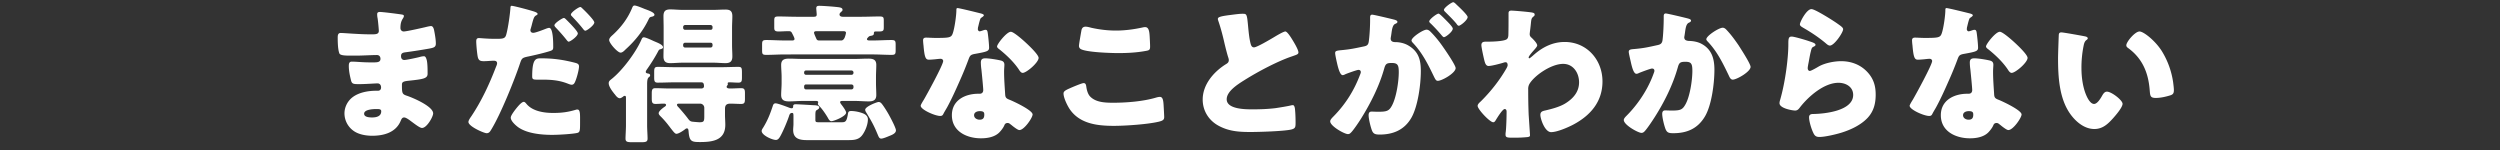 <svg xmlns="http://www.w3.org/2000/svg" viewBox="0 0 300 18"><rect x="0" y="0" width="300" height="18" fill="#333333" stroke="none"/><defs><clipPath id="d"><path class="g" d="M0 0h300v18H0z"/></clipPath><style>.e{fill:#fff}.g{fill:none}</style></defs><g id="b"><g id="c"><g clip-path="url(#d)"><path class="e" d="M48.214 1.742c.09.018.252.036.252.18 0 .09-.054.198-.126.306-.234.36-.288.72-.288 1.135 0 .234.162.414.396.414.324 0 2.07-.397 2.54-.505.287-.071.593-.144.737-.144.253 0 .342.36.378.559.09.45.198 1.08.198 1.53 0 .432-.216.504-.792.613-.9.161-1.836.305-2.755.431-.432.054-.63.109-.63.487 0 .252.126.45.396.45.252 0 1.603-.288 1.909-.378a2.11 2.11 0 0 1 .45-.072c.143 0 .234.144.306.377.126.379.126 1.243.126 1.729 0 .576-.558.648-2.214.829-.721.071-.865.162-.865.485 0 .99.018 1.135.577 1.315.755.252 3.169 1.278 3.169 2.125 0 .396-.757 1.746-1.333 1.746-.252 0-.72-.36-1.351-.828-.162-.126-.576-.432-.792-.432-.252 0-.324.198-.414.396-.576 1.405-2.017 1.8-3.421 1.8-.685 0-1.566-.125-2.196-.558a2.576 2.576 0 0 1-1.135-2.124c0-.774.396-1.53 1.026-1.981.775-.558 1.855-.738 2.791-.738h.199c.252 0 .377-.162.377-.396 0-.36-.234-.487-.414-.487-.324 0-1.44.09-2.233.09-.684 0-.864-.017-.972-.504-.108-.45-.252-1.044-.252-1.674 0-.27.037-.522.36-.522.522 0 1.297.09 2.16.09h.487c.45 0 .792-.036.792-.432 0-.252-.143-.45-.431-.45-.613 0-1.711.072-2.558.072h-.54c-.72 0-1.296-.018-1.404-.27-.18-.45-.199-1.369-.199-1.89 0-.253.019-.56.36-.56s2.233.163 3.422.163h.396c.432 0 .756-.036.756-.414 0-.163-.09-1.17-.144-1.495a2.395 2.395 0 0 1-.054-.504c0-.216.126-.27.342-.27.342 0 2.16.234 2.61.306Zm-4.52 11.902c0 .432.667.45.973.45.486 0 1.08-.126 1.08-.739 0-.251-.216-.27-.558-.27-.36 0-1.495.037-1.495.559ZM64.135 1.4c.305.108.378.198.378.27 0 .09-.109.144-.18.18-.252.126-.324.414-.486 1.008-.036.163-.09.36-.162.595a.511.511 0 0 0-.037.162c0 .216.145.324.342.324.27 0 1.189-.36 1.46-.468.143-.054.323-.126.45-.126.486 0 .486 1.8.486 2.322 0 .306-.109.36-.36.45-.649.216-1.874.505-2.576.649-.774.162-.828.198-1.044.828-.612 1.854-2.304 6.086-3.457 7.958-.144.234-.252.432-.558.432-.306 0-2.18-.81-2.18-1.35 0-.162.145-.396.361-.702 1.225-1.837 2.161-3.853 2.953-5.924.054-.108.126-.306.126-.414 0-.252-.198-.306-.396-.306-.36 0-.792.054-1.189.054-.378 0-.61-.054-.72-.45-.09-.343-.198-1.549-.198-1.91 0-.233.037-.413.325-.413.18 0 .99.09 1.926.09.9 0 1.189 0 1.332-.45.235-.774.487-2.61.523-3.313.017-.126.036-.198.143-.198.252 0 2.215.522 2.738.702Zm-.954 11.073c.738.882 2.106 1.08 3.186 1.08 1.009 0 1.747-.09 2.719-.378a.659.659 0 0 1 .198-.035c.288 0 .324.396.324.972v.54c0 .99 0 1.206-.324 1.296-.504.126-2.196.235-3.043.235-1.278 0-3.024-.162-4.087-.937-.288-.216-.864-.72-.864-1.134 0-.306.666-1.116.882-1.368.144-.162.469-.523.684-.523.126 0 .252.162.325.252ZM64.945 7c1.567 0 2.754.198 4.087.54.252.072.45.144.45.432 0 .414-.324 1.62-.54 1.98-.072.127-.18.216-.342.216-.126 0-.306-.071-.45-.126-1.045-.414-1.999-.485-3.097-.485h-.649c-.414 0-.54-.055-.54-.379C63.864 7 64.314 7 64.945 7Zm2.989-4.664c.252.252 1.404 1.387 1.404 1.675 0 .342-.9.99-1.098.99-.072 0-.144-.072-.27-.234-.342-.432-.81-.972-1.261-1.44-.071-.073-.18-.199-.18-.288 0-.27.973-.883 1.135-.883.09 0 .216.126.27.18Zm1.98-1.296c.252.234 1.404 1.368 1.404 1.656 0 .325-.881.99-1.08.99-.107 0-.216-.144-.27-.215-.468-.595-.863-1.009-1.368-1.549-.054-.054-.09-.09-.09-.18 0-.252.918-.9 1.135-.9.07 0 .18.108.27.198ZM77.655 15.012c0 .558.054 1.189.054 1.62 0 .397-.234.433-.774.433h-1.08c-.56 0-.793-.036-.793-.433 0-.378.054-1.062.054-1.62v-3.277c0-.126-.017-.234-.143-.234-.091 0-.162.054-.217.108-.108.072-.252.18-.378.18-.252 0-.468-.288-.612-.486-.037-.036-.073-.072-.09-.108-.235-.288-.63-.828-.63-1.206 0-.253.162-.36.342-.505 1.278-1.008 2.88-3.15 3.547-4.645.09-.198.144-.36.324-.36s.595.18.918.324c.108.054.198.09.27.126.504.216 1.116.432 1.116.756 0 .127-.198.198-.288.216-.162.037-.198.072-.288.234-.36.702-.936 1.603-1.386 2.233-.054.09-.108.162-.108.252 0 .144.108.162.234.198.127.018.288.054.288.216 0 .126-.09.18-.18.253-.162.143-.18.504-.18.864v4.861Zm-.288-13.936c.378.144 1.17.396 1.17.702 0 .144-.234.216-.36.234-.234.054-.252.126-.396.414-.648 1.333-1.602 2.503-2.7 3.493-.163.163-.379.396-.613.396-.36 0-1.368-1.134-1.368-1.512 0-.252.288-.486.467-.648.955-.883 1.729-1.89 2.251-3.115.09-.216.145-.378.325-.378.252 0 .954.306 1.224.414Zm6.77 9.543c.18 0 .342-.072.342-.27 0-.45-.18-.469-.378-.469h-3.133c-.684 0-1.35.037-2.034.037-.414 0-.433-.199-.433-.685v-.504c0-.522.019-.702.433-.702.683 0 1.35.036 2.034.036h5.618c.666 0 1.332-.036 2.017-.036.377 0 .431.108.431.684v.559c0 .485-.036.648-.45.648-.342 0-.702-.037-1.044-.037-.162 0-.216.018-.216.144 0 .037.018.073.018.09 0 .054-.036.09-.072.145-.037.054-.072.09-.072.162 0 .198.306.198.45.198.432 0 .882-.036 1.314-.036.396 0 .433.216.433.63v.612c0 .45-.037.648-.45.648-.432 0-.865-.035-1.297-.035-.468 0-.648.18-.648.63v.738c0 .378.036.774.036 1.17 0 1.89-1.566 2.07-3.043 2.07-1.045 0-1.278-.09-1.369-1.35-.018-.126-.035-.288-.197-.288-.109 0-.199.09-.27.144-.217.162-.72.504-.991.504-.162 0-.342-.234-.666-.648-.072-.09-.145-.198-.234-.306-.27-.36-.613-.756-.918-1.062-.126-.126-.307-.289-.307-.45 0-.27.522-.649.738-.793.073-.053.145-.108.145-.198 0-.143-.145-.162-.252-.162-.343 0-.666.036-.99.036-.433 0-.47-.198-.47-.702v-.468c0-.486.02-.72.433-.72.577 0 1.134.036 1.71.036h3.782Zm1.495-9.435c.468 0 .935-.036 1.404-.036.522 0 .846.126.846.792 0 .45-.036.918-.036 1.369v2.088c0 .468.036.918.036 1.369 0 .594-.252.81-.828.81-.468 0-.954-.054-1.422-.054h-3.764c-.468 0-.936.054-1.422.054-.505 0-.829-.144-.829-.81 0-.45.019-.9.019-1.369V3.309c0-.45-.019-.919-.019-1.37 0-.593.235-.81.81-.81.487 0 .955.055 1.441.055h3.764Zm-1.117 11.757a.503.503 0 0 0-.504-.504h-2.54c-.107 0-.233.019-.233.145 0 .107.126.233.216.323.324.36.847.973 1.135 1.369.126.162.233.288.468.324.126.018.755.072.881.072.523 0 .577-.108.577-.72V12.94Zm.99-9.704a.238.238 0 0 0-.234-.235H82.21a.238.238 0 0 0-.233.235v.108c0 .126.107.234.233.234h3.061c.144 0 .234-.09.234-.234v-.108Zm0 2.124c0-.144-.09-.234-.234-.234H82.21a.238.238 0 0 0-.233.234v.108c0 .144.107.234.233.234h3.061c.126 0 .234-.09.234-.234v-.108ZM97.845 14.364c0 .252.053.306.378.306h2.79c.432 0 .577-.09.72-.882.055-.325.055-.468.433-.468a4.25 4.25 0 0 1 1.404.288c.342.143.577.36.577.72 0 .612-.306 1.386-.667 1.873-.45.612-1.08.612-1.782.612h-4.862c-.882 0-1.656-.163-1.656-1.225 0-.234.036-.468.036-.702v-.936c0-.36-.036-.396-.18-.396-.234 0-.306.216-.36.396-.216.648-.738 1.89-1.08 2.467-.109.18-.252.377-.487.377-.432 0-1.71-.558-1.71-1.08 0-.126.108-.288.18-.396.54-.882.828-1.62 1.152-2.592.054-.18.126-.325.342-.325.27 0 1.35.414 1.675.54.071.019.162.055.233.055.181 0 .199-.109.199-.27 0-.18.162-.217.306-.217.126 0 1.783.09 1.962.108.36.018.864 0 .864.288 0 .144-.162.217-.377.36-.09.09-.09.415-.09.54v.559Zm6.193-9.651c0 .126.198.144.288.144h.414c.757 0 1.495-.054 2.234-.054.467 0 .504.126.504.594v.63c0 .432-.037.558-.487.558-.756 0-1.494-.053-2.25-.053H94.188c-.738 0-1.476.053-2.232.053-.469 0-.504-.107-.504-.576v-.612c0-.468.035-.594.504-.594.738 0 1.494.054 2.232.054h.9c.11 0 .253-.036.253-.18s-.198-.504-.27-.648c-.108-.234-.198-.288-.432-.288-.414 0-.828.036-1.225.036-.504 0-.504-.216-.504-.505V2.5c0-.415.036-.523.504-.523.757 0 1.495.036 2.233.036h1.998c.216 0 .36-.036.36-.27 0-.162-.053-.612-.053-.738 0-.27.144-.306.378-.306.378 0 1.35.072 1.746.108.666.072 1.027.072 1.027.378 0 .108-.054.144-.18.252-.09.09-.18.162-.18.306 0 .198.216.27.378.27h2.196c.739 0 1.477-.036 2.233-.036.469 0 .504.108.504.523V3.2c0 .414 0 .576-.54.576h-.432c-.18 0-.216.072-.216.234 0 .216-.162.252-.36.288-.216.036-.252.09-.397.252a.229.229 0 0 0-.072.162Zm-7.724 7.4c-.54 0-1.08.054-1.638.054-.54 0-.937-.126-.937-.774 0-.432.054-.936.054-1.44v-.72c0-.505-.054-.99-.054-1.441 0-.63.378-.756.937-.756.54 0 1.098.036 1.638.036h6.266c.54 0 1.063-.036 1.603-.036.557 0 .972.09.972.756 0 .45-.036.936-.036 1.44v.72c0 .505.036 1.009.036 1.441 0 .63-.36.774-.919.774-.557 0-1.097-.054-1.656-.054h-1.513c-.09 0-.252.018-.252.144 0 .09.109.234.163.306.144.18.558.739.558.955 0 .432-1.476 1.026-1.765 1.026-.216 0-.342-.252-.432-.414-.216-.379-.666-1.045-.972-1.35-.108-.109-.217-.198-.217-.343 0-.09.037-.108.037-.162 0-.162-.199-.162-.306-.162h-1.567Zm5.87-3.133a.239.239 0 0 0 .234-.234v-.054a.239.239 0 0 0-.234-.234H96.71c-.126 0-.216.108-.216.234v.054c0 .126.09.216.216.234h5.474Zm-5.474 1.153c-.126 0-.216.108-.216.234v.126c0 .126.09.234.216.234h5.474a.239.239 0 0 0 .234-.234v-.126c0-.144-.108-.216-.234-.234H96.71Zm1.26-6.392c-.125 0-.287.036-.287.18 0 .108.162.468.252.666.072.18.144.27.36.27h2.665c.216 0 .378-.234.45-.486a2.33 2.33 0 0 0 .108-.432c0-.162-.163-.198-.306-.198H97.97Zm7.455 8.498c.144 0 .234.054.342.162.234.252.756 1.099.936 1.44.198.36.81 1.513.81 1.801 0 .397-.558.576-.864.702-.215.09-.684.288-.9.288-.234 0-.306-.215-.396-.414-.486-1.17-.72-1.584-1.369-2.664-.072-.108-.162-.252-.162-.379 0-.396 1.423-.936 1.603-.936ZM117.646 1.598c.216.054.415.126.415.234 0 .09-.126.18-.342.324-.109.072-.252.702-.324 1.009-.018.072-.037.107-.037.144 0 .054-.017.126-.017.198 0 .108.09.252.216.252.09 0 .288-.072.396-.108.108-.036.197-.072.306-.072.162 0 .216.09.252.27.054.288.18 1.44.18 1.872 0 .414-.253.487-1.657.738-.63.108-.647.235-.864.811a40.683 40.683 0 0 1-1.008 2.448c-.469 1.063-.954 2.143-1.513 3.17-.143.252-.324.54-.431.756-.091.18-.162.27-.397.27-.612 0-2.34-.756-2.34-1.225 0-.107.251-.522.377-.72.36-.612 2.324-4.195 2.324-4.645 0-.18-.162-.27-.307-.27-.107 0-.468.036-.594.054-.198.017-.576.054-.792.054-.379 0-.54-.162-.667-1.693a7.004 7.004 0 0 1-.053-.63c0-.252.144-.324.36-.324.306 0 .738.036 1.134.036 1.638 0 1.873-.036 2.052-.504.235-.612.45-2.233.45-2.791 0-.144 0-.288.127-.288.234 0 2.394.54 2.754.63Zm2.414 5.654c.305.072.467.198.467.522 0 .18-.036.504-.036.828 0 .9.072 1.783.126 2.665.019.432.109.54.523.702.504.198 2.772 1.26 2.772 1.765 0 .396-1.008 1.872-1.584 1.872-.144 0-.396-.162-.792-.468-.108-.09-.217-.18-.343-.27a.408.408 0 0 0-.288-.108c-.288 0-.36.216-.395.306-.126.288-.397.63-.613.847-.558.54-1.422.684-2.178.684-1.711 0-3.493-.829-3.493-2.773 0-1.801 1.585-2.575 3.187-2.575h.144c.288 0 .432-.18.432-.432 0-.306-.162-1.909-.217-2.449a6.683 6.683 0 0 1-.07-.846c0-.378.143-.523.54-.523.467 0 1.349.145 1.818.253Zm-3.17 6.572c0 .36.361.54.667.54.414 0 .558-.216.558-.594 0-.234-.018-.433-.54-.433-.306 0-.684.126-.684.487Zm6.194-8.715c.414.378 1.549 1.458 1.549 1.837 0 .558-1.458 1.8-1.908 1.8-.217 0-.38-.27-.505-.468-.613-.882-1.405-1.638-2.25-2.322-.145-.109-.324-.235-.324-.379 0-.288 1.152-1.764 1.656-1.764.342 0 1.494 1.026 1.782 1.296ZM128.324 10.619c.27-.126 1.495-.648 1.711-.648.235 0 .288.18.324.45.054.378.18.882.468 1.17.685.702 1.819.738 2.755.738 1.621 0 3.638-.162 5.186-.63.126-.036.288-.072.414-.072.341 0 .414.378.45.972.017.306.072 1.225.072 1.459 0 .324-.198.432-.63.54-1.333.324-4.033.504-5.42.504-1.926 0-4.015-.234-5.221-1.909-.325-.45-.81-1.44-.81-1.98 0-.252.252-.396.701-.594Zm1.44-6.932c.037-.216.128-.486.506-.486.198 0 .467.071.666.126.954.215 1.962.341 2.97.341 1.08 0 2.161-.143 3.223-.377.09-.019.198-.037.288-.037.414 0 .505.45.541 1.081.018.306.054.954.054 1.26 0 .414-.126.45-.559.523-1.08.197-2.179.252-3.259.252-.845 0-3.924-.09-4.537-.505a.43.43 0 0 1-.18-.378c0-.18.216-1.404.288-1.8ZM147.654 1.796c.702-.09 1.117-.144 1.458-.144.487 0 .523.036.649 1.387.107 1.152.18 1.692.305 2.178.055.216.145.468.414.468.343 0 1.946-.954 2.341-1.188.27-.162 1.189-.72 1.423-.72.198 0 .576.558.828.972.199.324.739 1.207.739 1.548 0 .199-.199.27-.577.397-.072.035-.162.054-.252.09-1.638.558-3.925 1.746-5.671 2.844-.865.54-2.107 1.351-2.107 2.287 0 1.207 2.286 1.207 3.114 1.207.92 0 1.873-.037 2.738-.144.378-.055 1.62-.252 1.908-.343.055 0 .126-.018.18-.018.18 0 .234.306.252.45.054.523.073 1.117.073 1.64 0 .54-.019.701-.487.827-.828.216-3.943.306-4.933.306-1.423 0-2.665-.09-3.926-.81-1.116-.648-1.8-1.782-1.8-3.079 0-1.783 1.279-3.277 2.7-4.195.27-.162.433-.252.433-.558 0-.126-.054-.27-.108-.432-.144-.487-.27-.99-.396-1.513-.198-.882-.45-1.873-.757-2.754-.017-.055-.053-.163-.053-.217 0-.216.215-.324 1.512-.486ZM164.413 2.102c0-.18.036-.342.253-.342.18 0 2.214.486 2.557.576.143.037.467.108.467.289 0 .125-.126.18-.288.251-.288.144-.36.63-.431 1.135l-.036.252c-.019.108-.055.306-.055.36 0 .414.378.432.612.432.397 0 1.009.108 1.494.396 1.28.738 1.513 1.801 1.513 3.08 0 1.584-.342 4.213-1.134 5.599-.828 1.44-2.16 2.016-3.8 2.016-.521 0-.773-.072-.935-.504-.162-.414-.397-1.386-.397-1.818 0-.234.073-.432.342-.432.252 0 .505.018.757.018 1.063 0 1.35-.073 1.71-.757.522-.972.81-2.899.81-3.997 0-.828-.125-1.098-.828-1.098-.594 0-.756.072-.919.666-.593 2.107-1.62 4.141-2.772 5.996-.234.378-.972 1.494-1.278 1.746a.394.394 0 0 1-.306.126c-.414 0-2.125-.954-2.125-1.53 0-.18.162-.36.45-.648 1.387-1.423 2.413-3.043 3.133-4.952.036-.09.09-.216.09-.306 0-.18-.108-.27-.288-.27s-1.315.414-1.53.504c-.109.054-.235.126-.36.126-.289 0-.505-.702-.667-1.404-.108-.468-.234-1.063-.234-1.242 0-.235.126-.288.667-.343 1.17-.108 1.637-.215 2.755-.45.467-.09.576-.234.63-.72.09-.738.143-1.729.143-2.484v-.27Zm7.328 1.783c.541.558.991 1.116 1.46 1.8.269.378 1.476 2.143 1.476 2.485 0 .594-1.639 1.53-2.143 1.53-.198 0-.288-.161-.45-.486-.685-1.422-1.37-2.826-2.503-4.033-.09-.09-.198-.216-.198-.324 0-.378 1.387-1.296 1.8-1.296.235 0 .397.162.558.324Zm1.765-1.477c.469.468.828.864.828 1.027 0 .36-.846 1.026-1.062 1.026-.072 0-.18-.108-.27-.216a19.134 19.134 0 0 0-1.296-1.405c-.108-.09-.198-.18-.198-.27 0-.252.9-.936 1.116-.936.126 0 .558.45.882.774ZM174.82.59c.252.234 1.297 1.206 1.297 1.458 0 .36-.864 1.044-1.062 1.044-.109 0-.216-.143-.27-.234-.396-.485-.865-.936-1.315-1.386-.072-.072-.198-.18-.198-.288 0-.252.918-.918 1.117-.918.126 0 .378.27.431.324ZM183.87 1.508c.18.036.288.09.288.234a.236.236 0 0 1-.107.216c-.288.234-.288.288-.36 1.008-.02.18-.054.523-.109.9 0 .073-.018.145-.018.217 0 .252.108.342.289.504.162.162.612.612.612.864 0 .144-.27.432-.541.738-.342.396-.486.613-.486.703 0 .054.037.108.09.108.036 0 .306-.216.504-.396.054-.055.109-.09.126-.108 1.027-.883 2.233-1.459 3.602-1.459 2.664 0 4.537 2.143 4.537 4.735 0 2.431-1.44 4.088-3.51 5.186-.65.342-1.946.9-2.648.9-.774 0-1.296-1.62-1.296-2.07 0-.414.305-.468.63-.54.756-.18 1.656-.414 2.323-.81.954-.577 1.692-1.387 1.692-2.558 0-1.116-.684-2.214-1.909-2.214-1.476 0-3.528 1.459-4.07 2.449a1.188 1.188 0 0 0-.125.594v.162a74 74 0 0 0 .054 2.845c.018.324.163 2.43.163 2.502 0 .144-.055.198-.325.235-.54.053-1.045.071-1.602.071-.757 0-1.009 0-1.009-.36 0-.09 0-.216.019-.288.072-.54.107-1.872.107-2.448 0-.144-.018-.343-.233-.343-.252 0-.9 1.063-1.045 1.297-.072.126-.162.288-.325.288-.414 0-1.872-1.566-1.872-1.962 0-.199.199-.379.378-.54l.109-.109c1.134-1.134 2.178-2.467 2.97-3.853.073-.126.144-.288.144-.378 0-.18-.054-.36-.252-.36-.09 0-.198.036-.306.072-.36.108-1.368.378-1.728.378-.307 0-.414-.324-.486-.576-.09-.342-.378-1.639-.378-1.927 0-.378.27-.414.54-.414h.252c.45 0 1.962-.036 2.268-.306.109-.09.18-.252.18-.576.018-.702.018-1.405.018-2.107V1.58c0-.234.126-.306.342-.306.324 0 2.179.162 2.503.234ZM202.454 2.192c.27.072.468.126.468.288 0 .126-.145.198-.27.252-.306.144-.379.63-.45 1.153l-.055.36c-.017.108-.036.198-.036.234 0 .162.073.288.181.342.18.09.378.09.432.09.468.018 1.045.108 1.512.378 1.189.667 1.494 1.783 1.494 3.08 0 1.602-.324 4.23-1.133 5.599-.865 1.458-2.143 2.016-3.8 2.016-.522 0-.756-.054-.936-.504-.162-.414-.396-1.368-.396-1.818 0-.234.09-.414.342-.414s.505.018.756.018c1.098 0 1.333-.09 1.71-.775.523-.954.811-2.88.811-3.979 0-.846-.126-1.098-.81-1.098-.613 0-.775.072-.936.666-.595 2.107-1.603 4.141-2.774 5.978-.252.396-.972 1.494-1.278 1.764a.467.467 0 0 1-.306.126c-.396 0-2.125-.954-2.125-1.548 0-.18.199-.378.36-.54.81-.81 2.342-2.593 3.223-5.042.054-.144.09-.234.09-.324 0-.18-.107-.27-.288-.27-.18 0-1.314.432-1.53.522-.108.054-.216.108-.342.108-.306 0-.505-.684-.648-1.314-.09-.414-.27-1.134-.27-1.314 0-.27.197-.307.666-.343 1.189-.108 1.62-.215 2.773-.468.36-.072.558-.198.612-.594.09-.666.144-1.89.144-2.593v-.27c0-.18.036-.342.251-.342.181 0 2.215.486 2.558.576Zm4.807 1.476c.522.559.972 1.189 1.405 1.82.035.071.107.161.18.287.414.648 1.224 1.945 1.224 2.25 0 .577-1.657 1.532-2.142 1.532-.252 0-.38-.288-.469-.487-.702-1.458-1.368-2.844-2.503-4.051-.071-.072-.197-.198-.197-.306 0-.414 1.512-1.386 1.962-1.386.234 0 .396.18.54.341ZM217.052 4.93c.431.143.81.251.81.45 0 .107-.126.18-.216.215-.234.108-.252.198-.36.63-.126.504-.198 1.027-.307 1.549-.017.126-.053.27-.053.414 0 .162.09.324.252.324s.9-.432 1.08-.54c.738-.414 1.854-.63 2.682-.63 1.225 0 2.36.432 3.188 1.35.702.774.954 1.62.954 2.665 0 1.062-.234 1.998-.973 2.791-.81.864-2.051 1.44-3.169 1.782-.647.198-1.944.505-2.592.505-.324 0-.522-.073-.684-.36-.27-.487-.576-1.495-.576-2 0-.341.252-.395.486-.395 1.405-.018 4.807-.378 4.807-2.287 0-.99-.9-1.458-1.764-1.458-1.728 0-3.601 1.638-4.61 2.935-.161.215-.306.396-.594.396s-1.872-.252-1.872-.883c0-.126.035-.27.071-.378.685-2.359.99-5.276.99-6.644 0-.666 0-.972.397-.972.306 0 1.692.414 2.053.54Zm.324-3.836c.126 0 .378.108.63.234.81.414 2.016 1.17 2.52 1.53.38.27.649.45.649.649 0 .396-1.063 1.962-1.584 1.962-.18 0-.343-.144-.469-.252-.828-.702-1.746-1.314-2.683-1.854-.27-.162-.45-.253-.45-.45 0-.27.792-1.82 1.387-1.82ZM236.322 1.598c.217.054.415.126.415.234 0 .09-.126.18-.342.324-.108.072-.252.702-.325 1.009-.017.072-.035.107-.035.144 0 .054-.018.126-.018.198 0 .108.09.252.215.252.09 0 .289-.072.397-.108.108-.036.198-.072.306-.072.162 0 .216.09.253.27.053.288.18 1.44.18 1.872 0 .414-.253.487-1.657.738-.63.108-.649.235-.864.811a41.347 41.347 0 0 1-1.01 2.448c-.467 1.063-.953 2.143-1.512 3.17-.143.252-.323.54-.431.756-.09.18-.163.27-.397.27-.612 0-2.34-.756-2.34-1.225 0-.107.251-.522.378-.72.36-.612 2.322-4.195 2.322-4.645 0-.18-.162-.27-.305-.27-.109 0-.469.036-.595.054-.198.017-.576.054-.792.054-.378 0-.54-.162-.666-1.693a6.66 6.66 0 0 1-.055-.63c0-.252.145-.324.36-.324.307 0 .739.036 1.135.036 1.64 0 1.873-.036 2.053-.504.234-.612.45-2.233.45-2.791 0-.144 0-.288.126-.288.234 0 2.395.54 2.754.63Zm2.413 5.654c.307.072.468.198.468.522 0 .18-.035.504-.035.828 0 .9.071 1.783.126 2.665.018.432.107.54.521.702.505.198 2.774 1.26 2.774 1.765 0 .396-1.009 1.872-1.585 1.872-.144 0-.396-.162-.792-.468-.108-.09-.216-.18-.342-.27a.41.41 0 0 0-.288-.108c-.288 0-.36.216-.396.306-.126.288-.397.63-.613.847-.557.54-1.422.684-2.178.684-1.71 0-3.494-.829-3.494-2.773 0-1.801 1.585-2.575 3.188-2.575h.143c.289 0 .433-.18.433-.432 0-.306-.162-1.909-.216-2.449a6.685 6.685 0 0 1-.072-.846c0-.378.144-.523.54-.523.468 0 1.35.145 1.818.253Zm-3.169 6.572c0 .36.36.54.666.54.414 0 .559-.216.559-.594 0-.234-.019-.433-.54-.433-.307 0-.685.126-.685.487Zm6.195-8.715c.414.378 1.548 1.458 1.548 1.837 0 .558-1.458 1.8-1.909 1.8-.215 0-.378-.27-.504-.468-.612-.882-1.404-1.638-2.25-2.322-.145-.109-.325-.235-.325-.379 0-.288 1.153-1.764 1.657-1.764.342 0 1.495 1.026 1.783 1.296ZM250.152 4.353c.181.036.378.09.378.252 0 .072-.053.126-.18.216-.234.18-.288.522-.341.792a13.264 13.264 0 0 0-.235 2.521c0 1.135.163 2.43.649 3.457.143.306.468.882.864.882.414 0 .828-.738.99-1.026.126-.216.288-.45.558-.45.541 0 1.873 1.026 1.873 1.459 0 .431-.828 1.386-1.135 1.728-.63.702-1.26 1.296-2.25 1.296-1.207 0-2.233-.882-2.9-1.818-1.331-1.873-1.457-4.502-1.457-6.716 0-.342.072-2.521.09-2.773.017-.198.108-.288.305-.288.235 0 2.341.378 2.791.468Zm6.59-.576c.487 0 1.91 1.116 2.701 2.394a9.783 9.783 0 0 1 1.332 3.692c.037.288.091.72.091.936 0 .378-.09.54-.45.648-.522.162-1.17.306-1.71.306-.667 0-.686-.234-.74-.918-.161-2.16-.917-3.871-2.628-5.096-.108-.09-.18-.162-.18-.306 0-.414 1.044-1.656 1.584-1.656Z"/><path class="g" d="M0 0h300v18H0z"/></g><path class="g" d="M0 0h300v18H0z"/></g></g></svg>